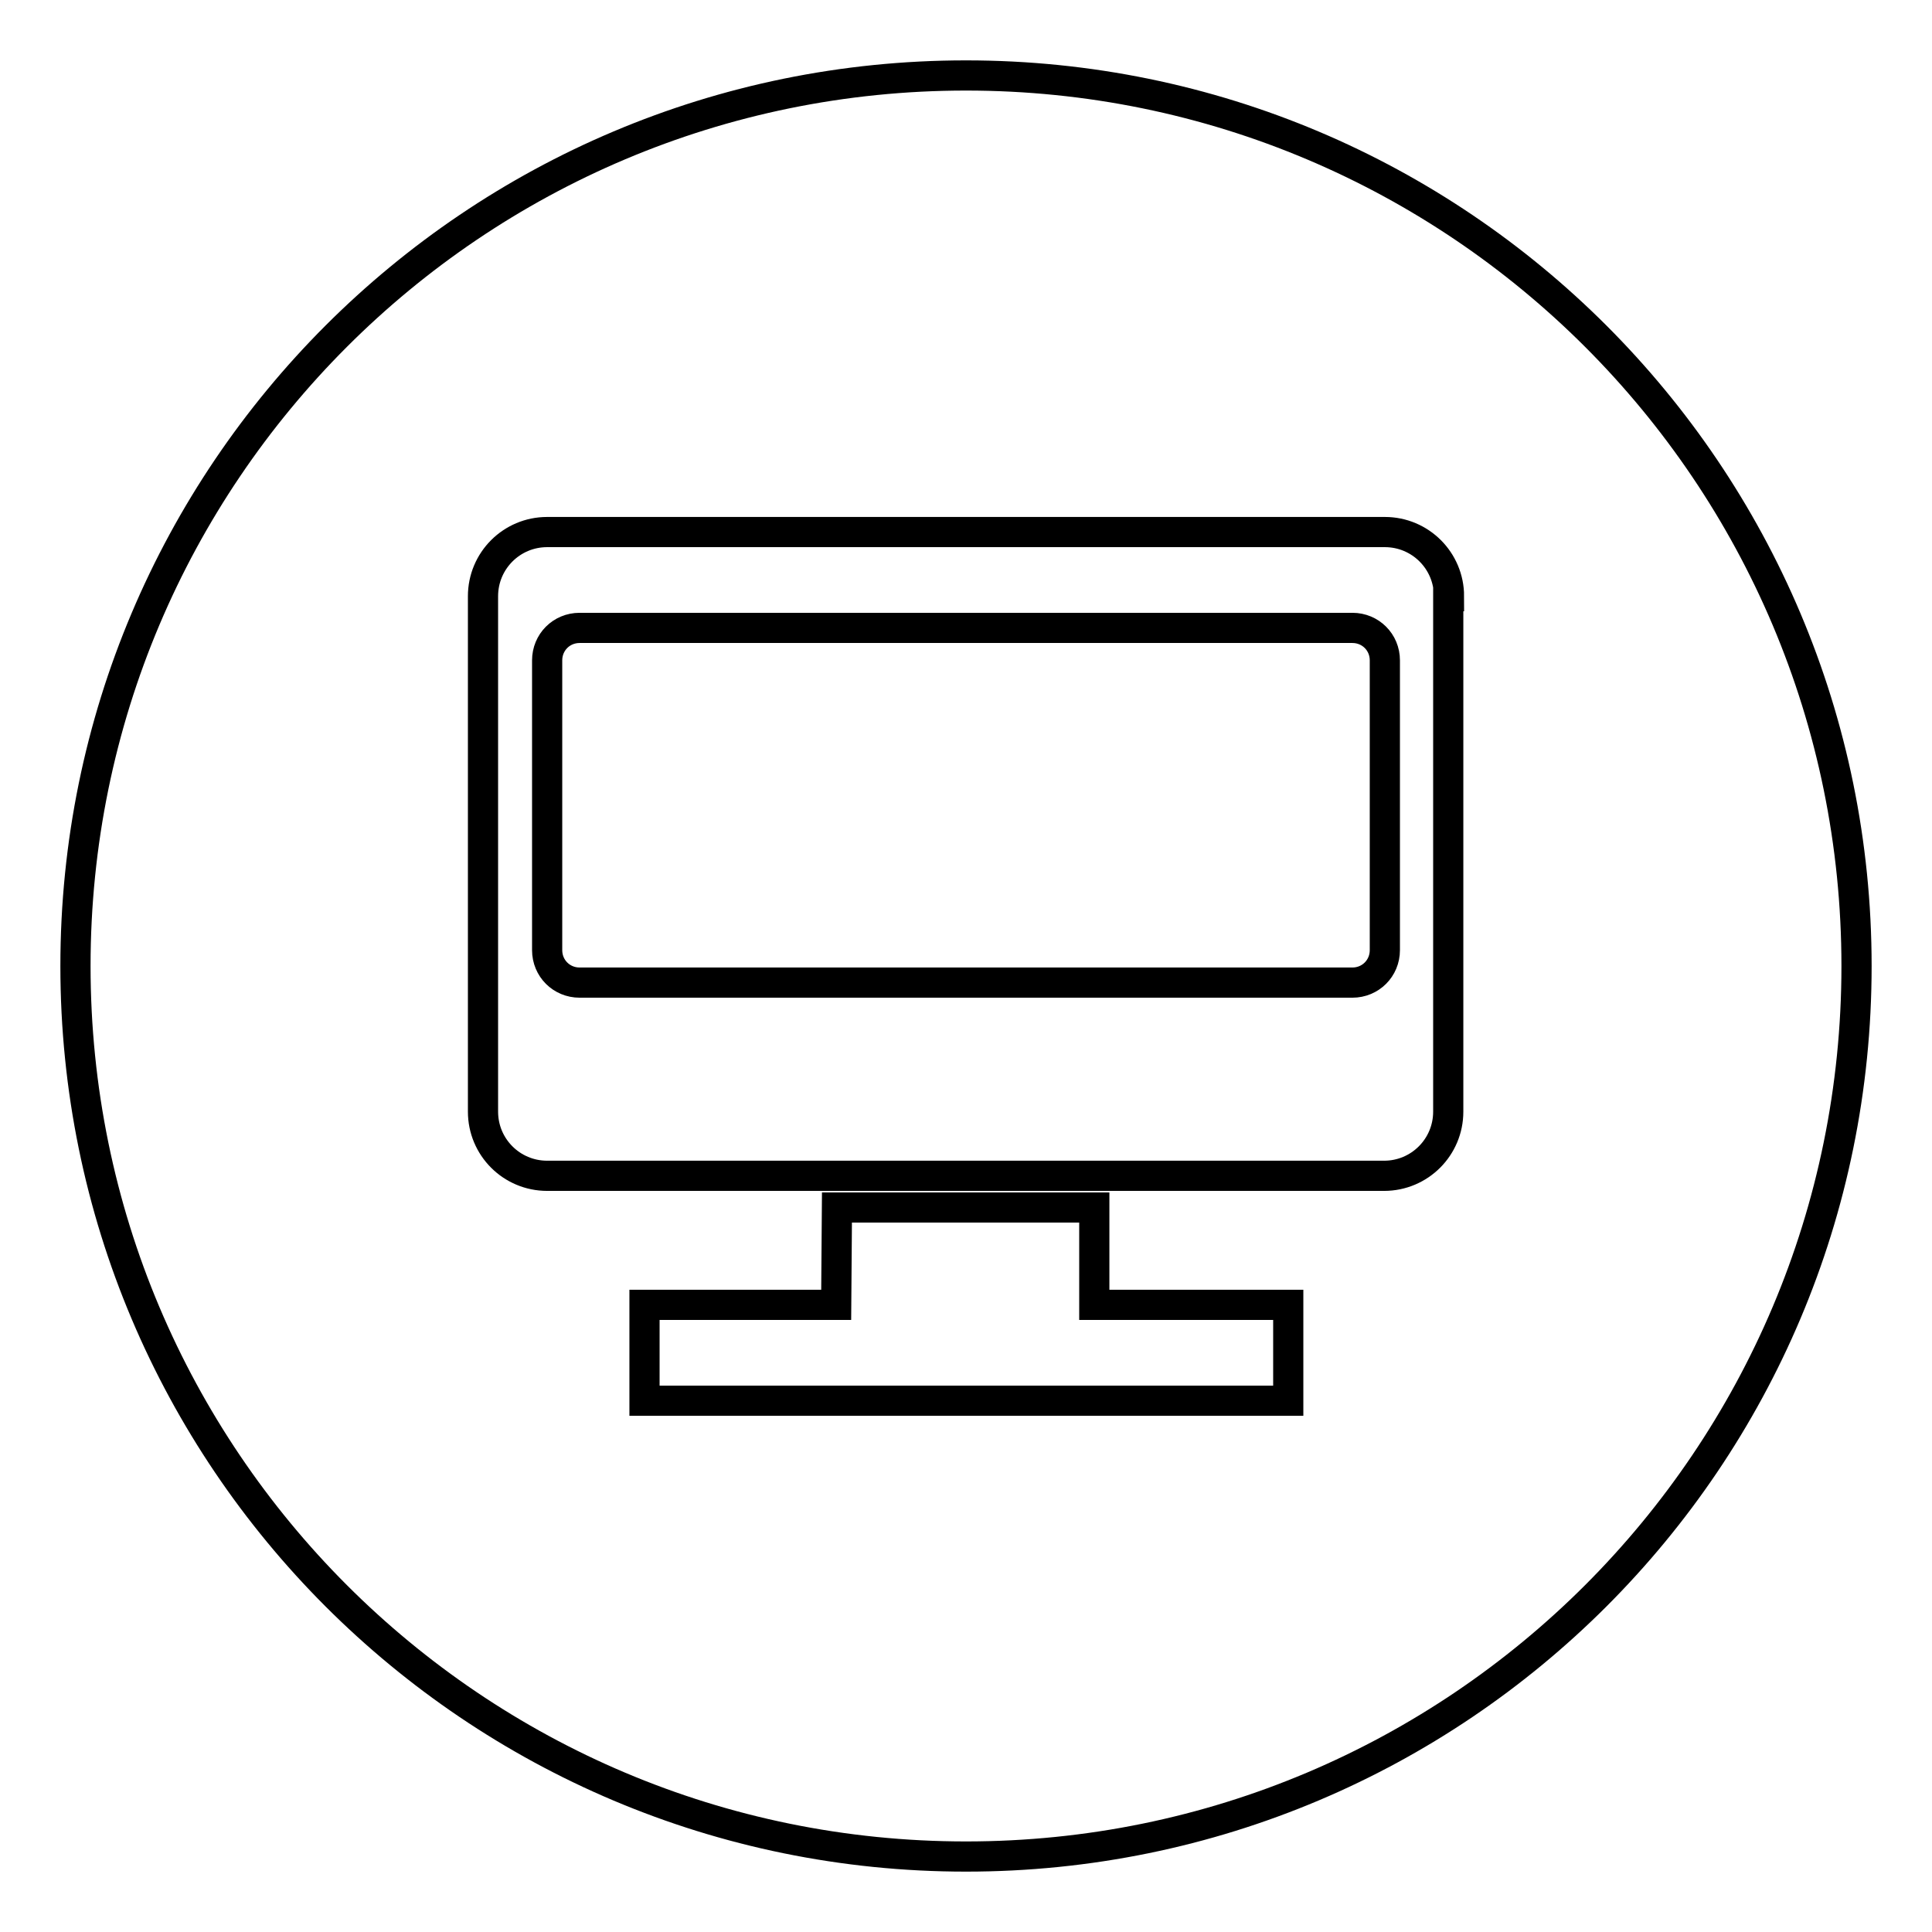 <?xml version="1.0" encoding="utf-8"?>
<!-- Svg Vector Icons : http://www.onlinewebfonts.com/icon -->
<!DOCTYPE svg PUBLIC "-//W3C//DTD SVG 1.1//EN" "http://www.w3.org/Graphics/SVG/1.1/DTD/svg11.dtd">
<svg version="1.1" xmlns="http://www.w3.org/2000/svg" xmlns:xlink="http://www.w3.org/1999/xlink" x="0px" y="0px" viewBox="0 0 256 256" enable-background="new 0 0 256 256" xml:space="preserve">
<g> <path stroke-width="4" fill-opacity="0" stroke="#000000"  d="M128,246c-65.2,0-118-52.8-118-118C10,62.8,62.8,10,128,10c65.2,0,118,52.8,118,118 C246,193.2,193.2,246,128,246z M85.4,185.6h85.3v-12.7H145l0-12.9h-34.1l-0.1,12.9H85.4V185.6z M192,79c0-4.7-3.8-8.5-8.5-8.5H72.5 c-4.7,0-8.5,3.8-8.5,8.5v68.3c0,4.7,3.8,8.5,8.5,8.5h110.9c4.7,0,8.5-3.8,8.5-8.5V79L192,79z M179.2,130.2H76.8 c-2.4,0-4.3-1.9-4.3-4.3V87.5c0-2.4,1.9-4.3,4.3-4.3h102.4c2.4,0,4.3,1.9,4.3,4.3v38.4C183.5,128.3,181.6,130.2,179.2,130.2z"/></g>
</svg>